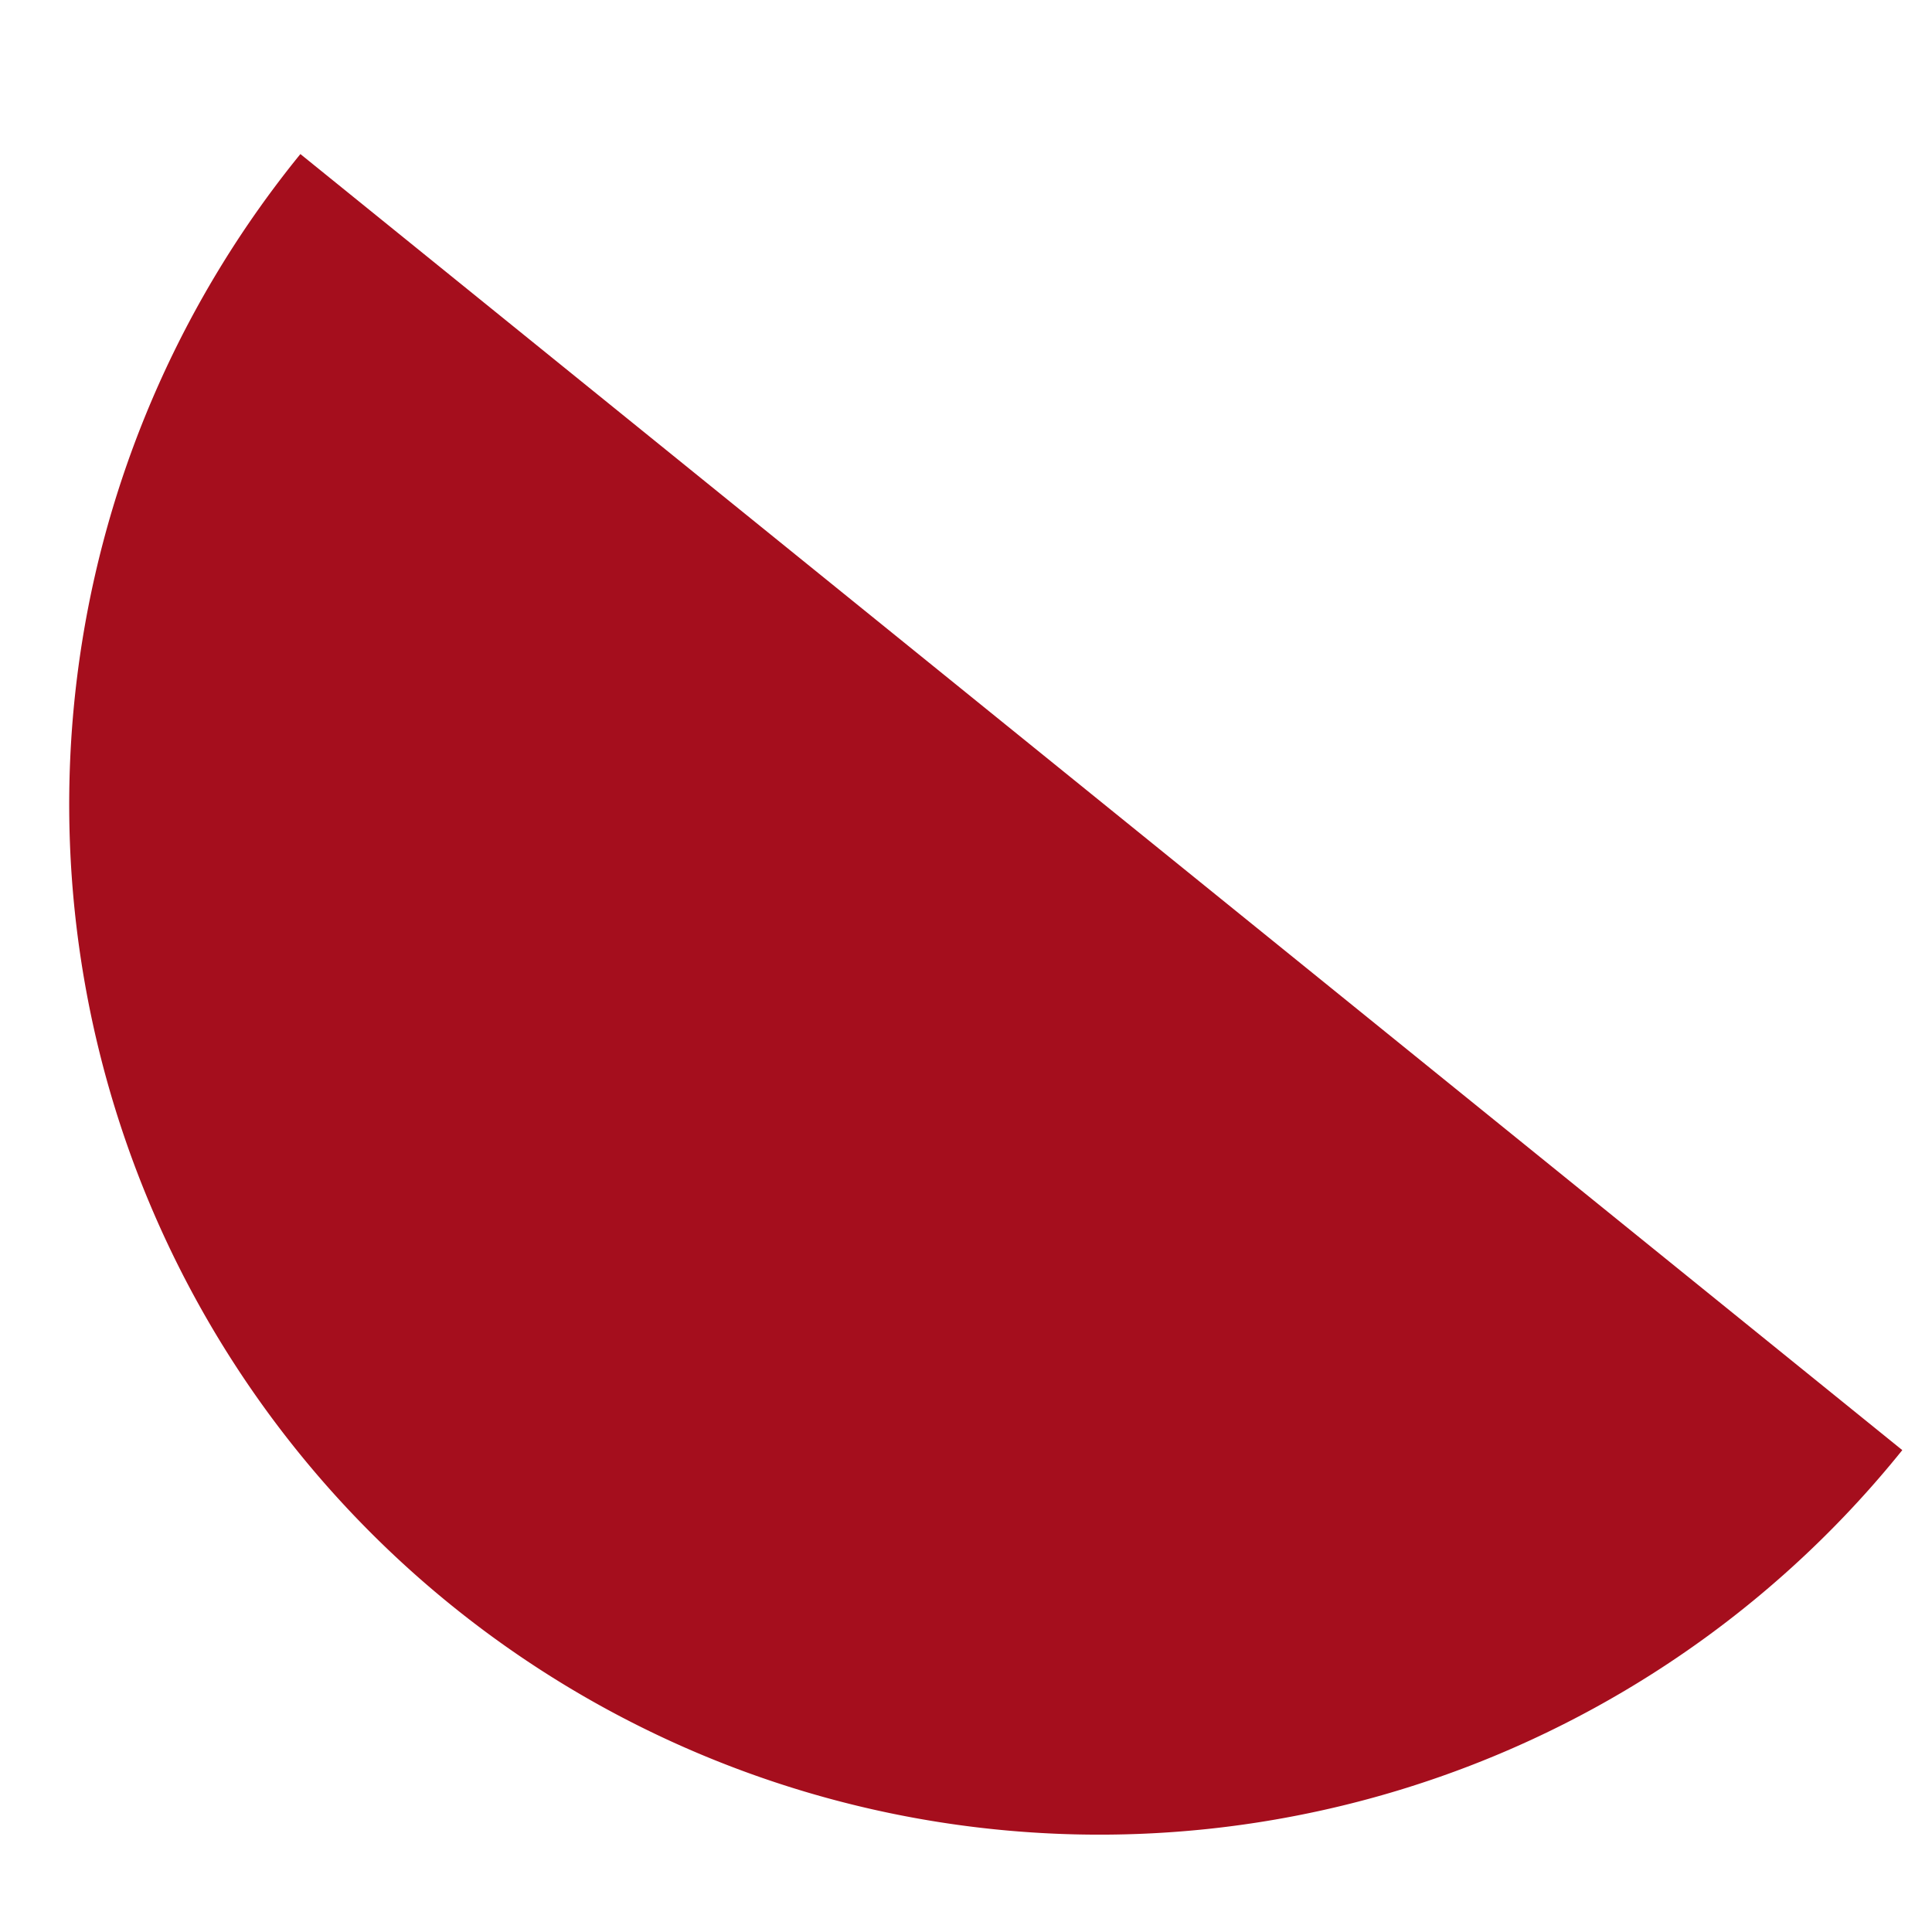 <svg xmlns="http://www.w3.org/2000/svg" width="328.103" height="328.104" viewBox="0 0 328.103 328.104">
  <path id="Path_58" data-name="Path 58" d="M654.209,0A174.876,174.876,0,1,1,406.9,247.313Z" transform="matrix(0.105, 0.995, -0.995, 0.105, 254.366, -404.67)" fill="#a50e1d"/>
</svg>
